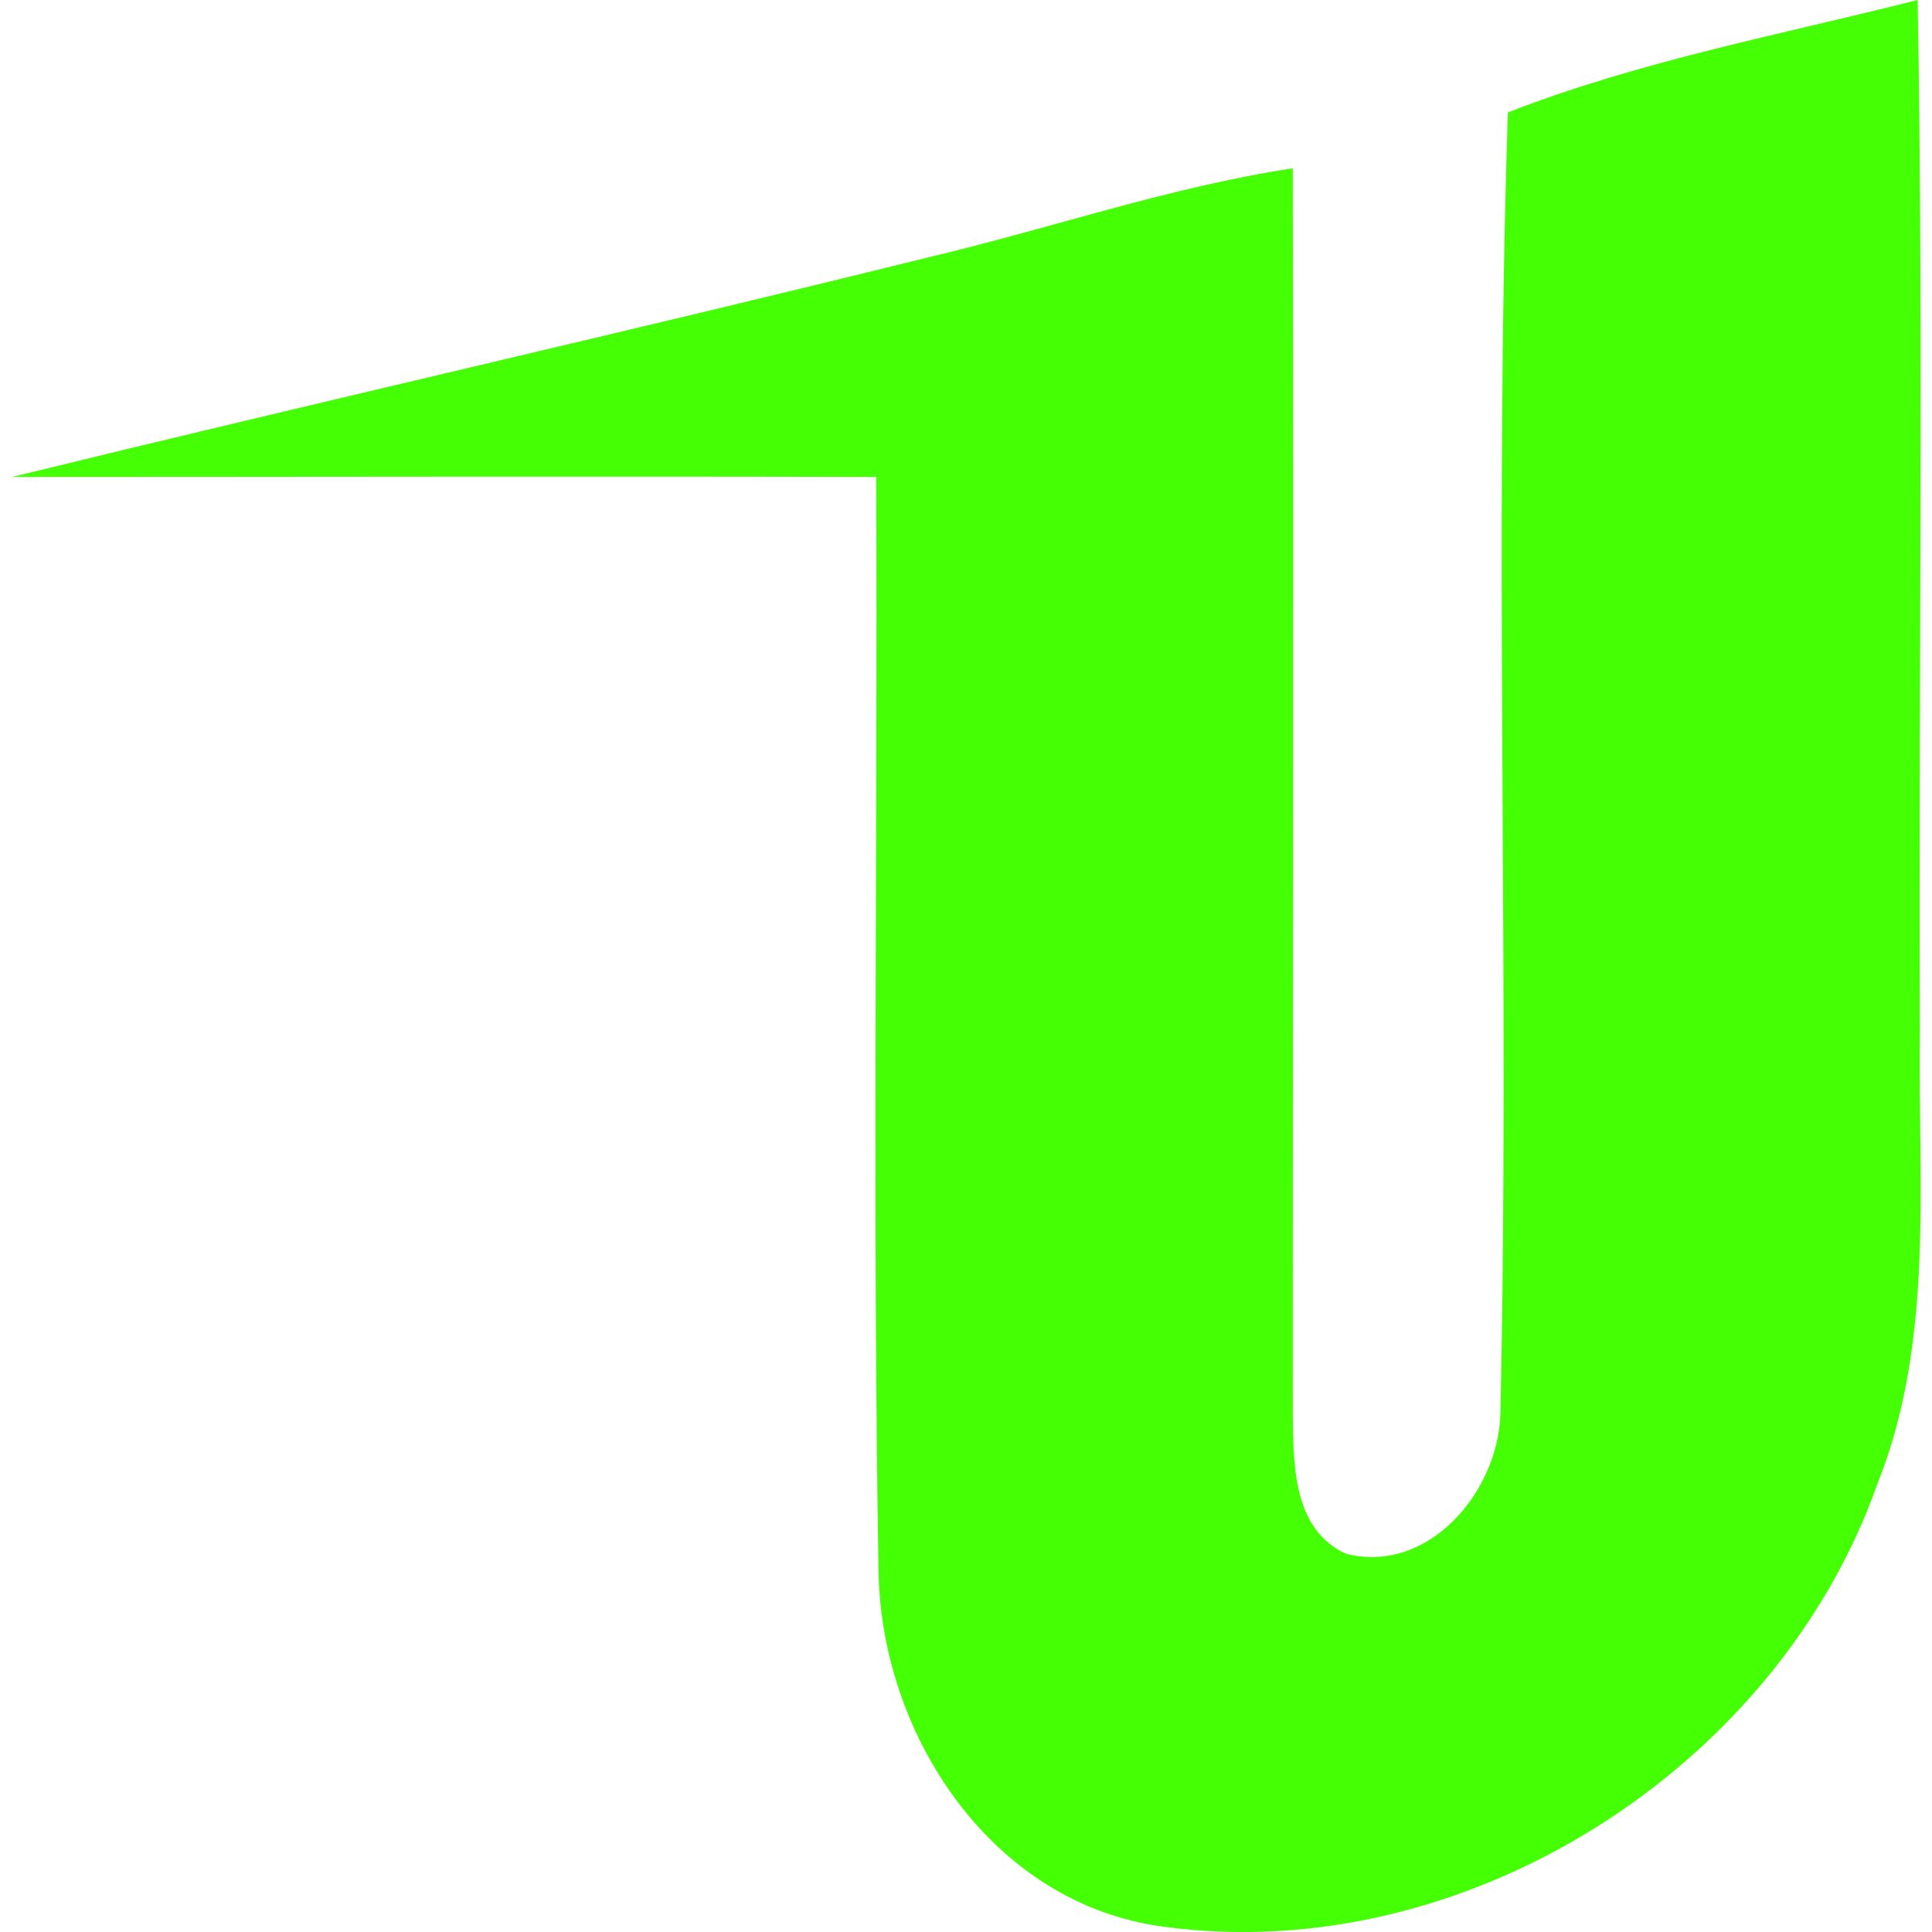 <?xml version="1.0" encoding="UTF-8"?> <svg xmlns="http://www.w3.org/2000/svg" xmlns:xlink="http://www.w3.org/1999/xlink" version="1.1" id="Layer_1" x="0px" y="0px" viewBox="0 0 256 256" style="enable-background:new 0 0 256 256;" xml:space="preserve"> <style type="text/css"> .st0{fill:#45FF04;} </style> <path id="XMLID_10_" class="st0" d="M199.8,14.9C217.2,8.1,235.9,4.6,254.1,0c0.8,45.5,0.1,91.1,0.3,136.6 c-0.3,20.1,2,41.1-5.7,60.2c-13.4,37.7-54.7,63.9-94.5,58.5c-22.9-3-37.7-25.7-37.8-47.7c-0.8-48.1-0.1-96.2-0.3-144.4 c-38.2-0.1-76.3,0-114.5,0C42,53.3,82.6,44.1,123,34.1c16.1-3.8,31.9-9.3,48.3-11.8c0.1,55.1,0,110.2,0,165.2 c0.1,6.6,0,15.2,7.1,18.4c10.9,2.7,20-8.2,20.4-18.3C200.1,130.1,197.9,72.4,199.8,14.9z"></path> </svg> 